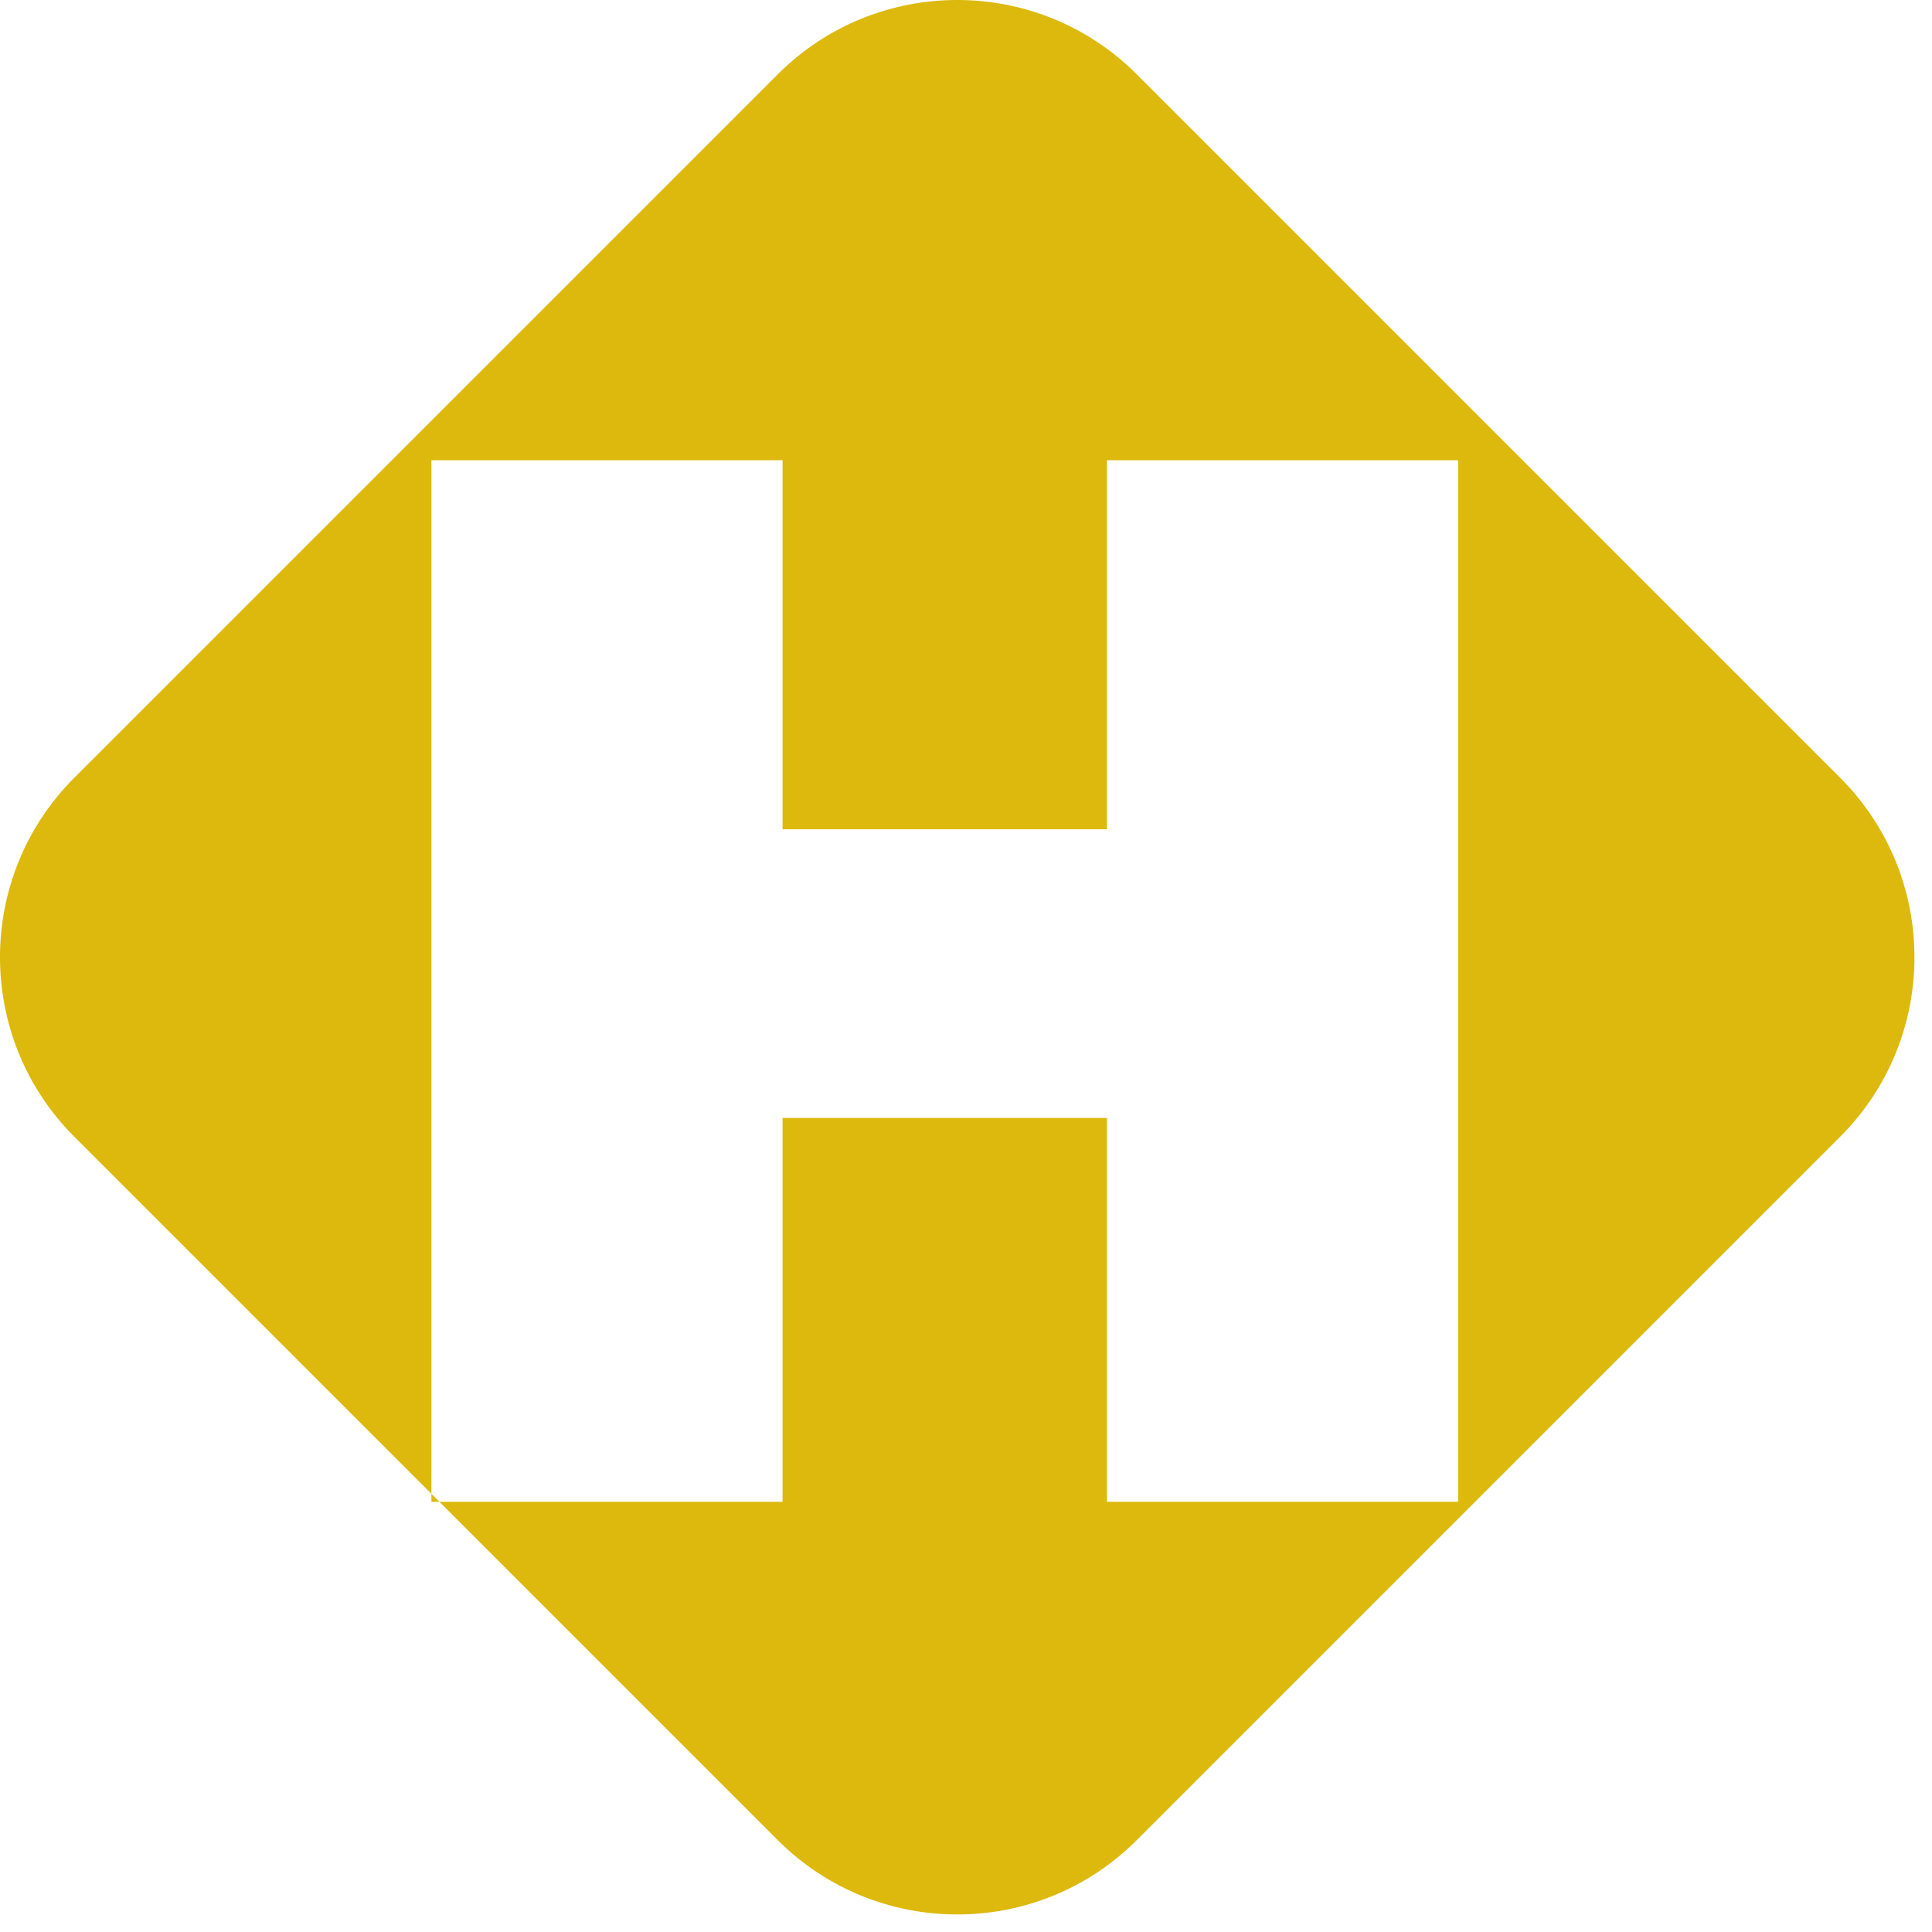 <svg width="49" height="49" viewBox="0 0 49 49" fill="none" xmlns="http://www.w3.org/2000/svg">
<path fill-rule="evenodd" clip-rule="evenodd" d="M28.832 1.886C26.317 -0.629 22.239 -0.629 19.724 1.886L1.886 19.724C-0.629 22.239 -0.629 26.317 1.886 28.832L10.942 37.888V38.089H11.144L19.724 46.669C22.239 49.184 26.317 49.184 28.832 46.669L46.669 28.832C49.184 26.317 49.184 22.239 46.669 19.724L28.832 1.886ZM19.848 28.353V38.089H11.144L10.942 37.888V11.673H19.848V21.032H28.075V11.673H36.981V38.089H28.075V28.353H19.848Z" fill="#DCB90C"/>
</svg>
